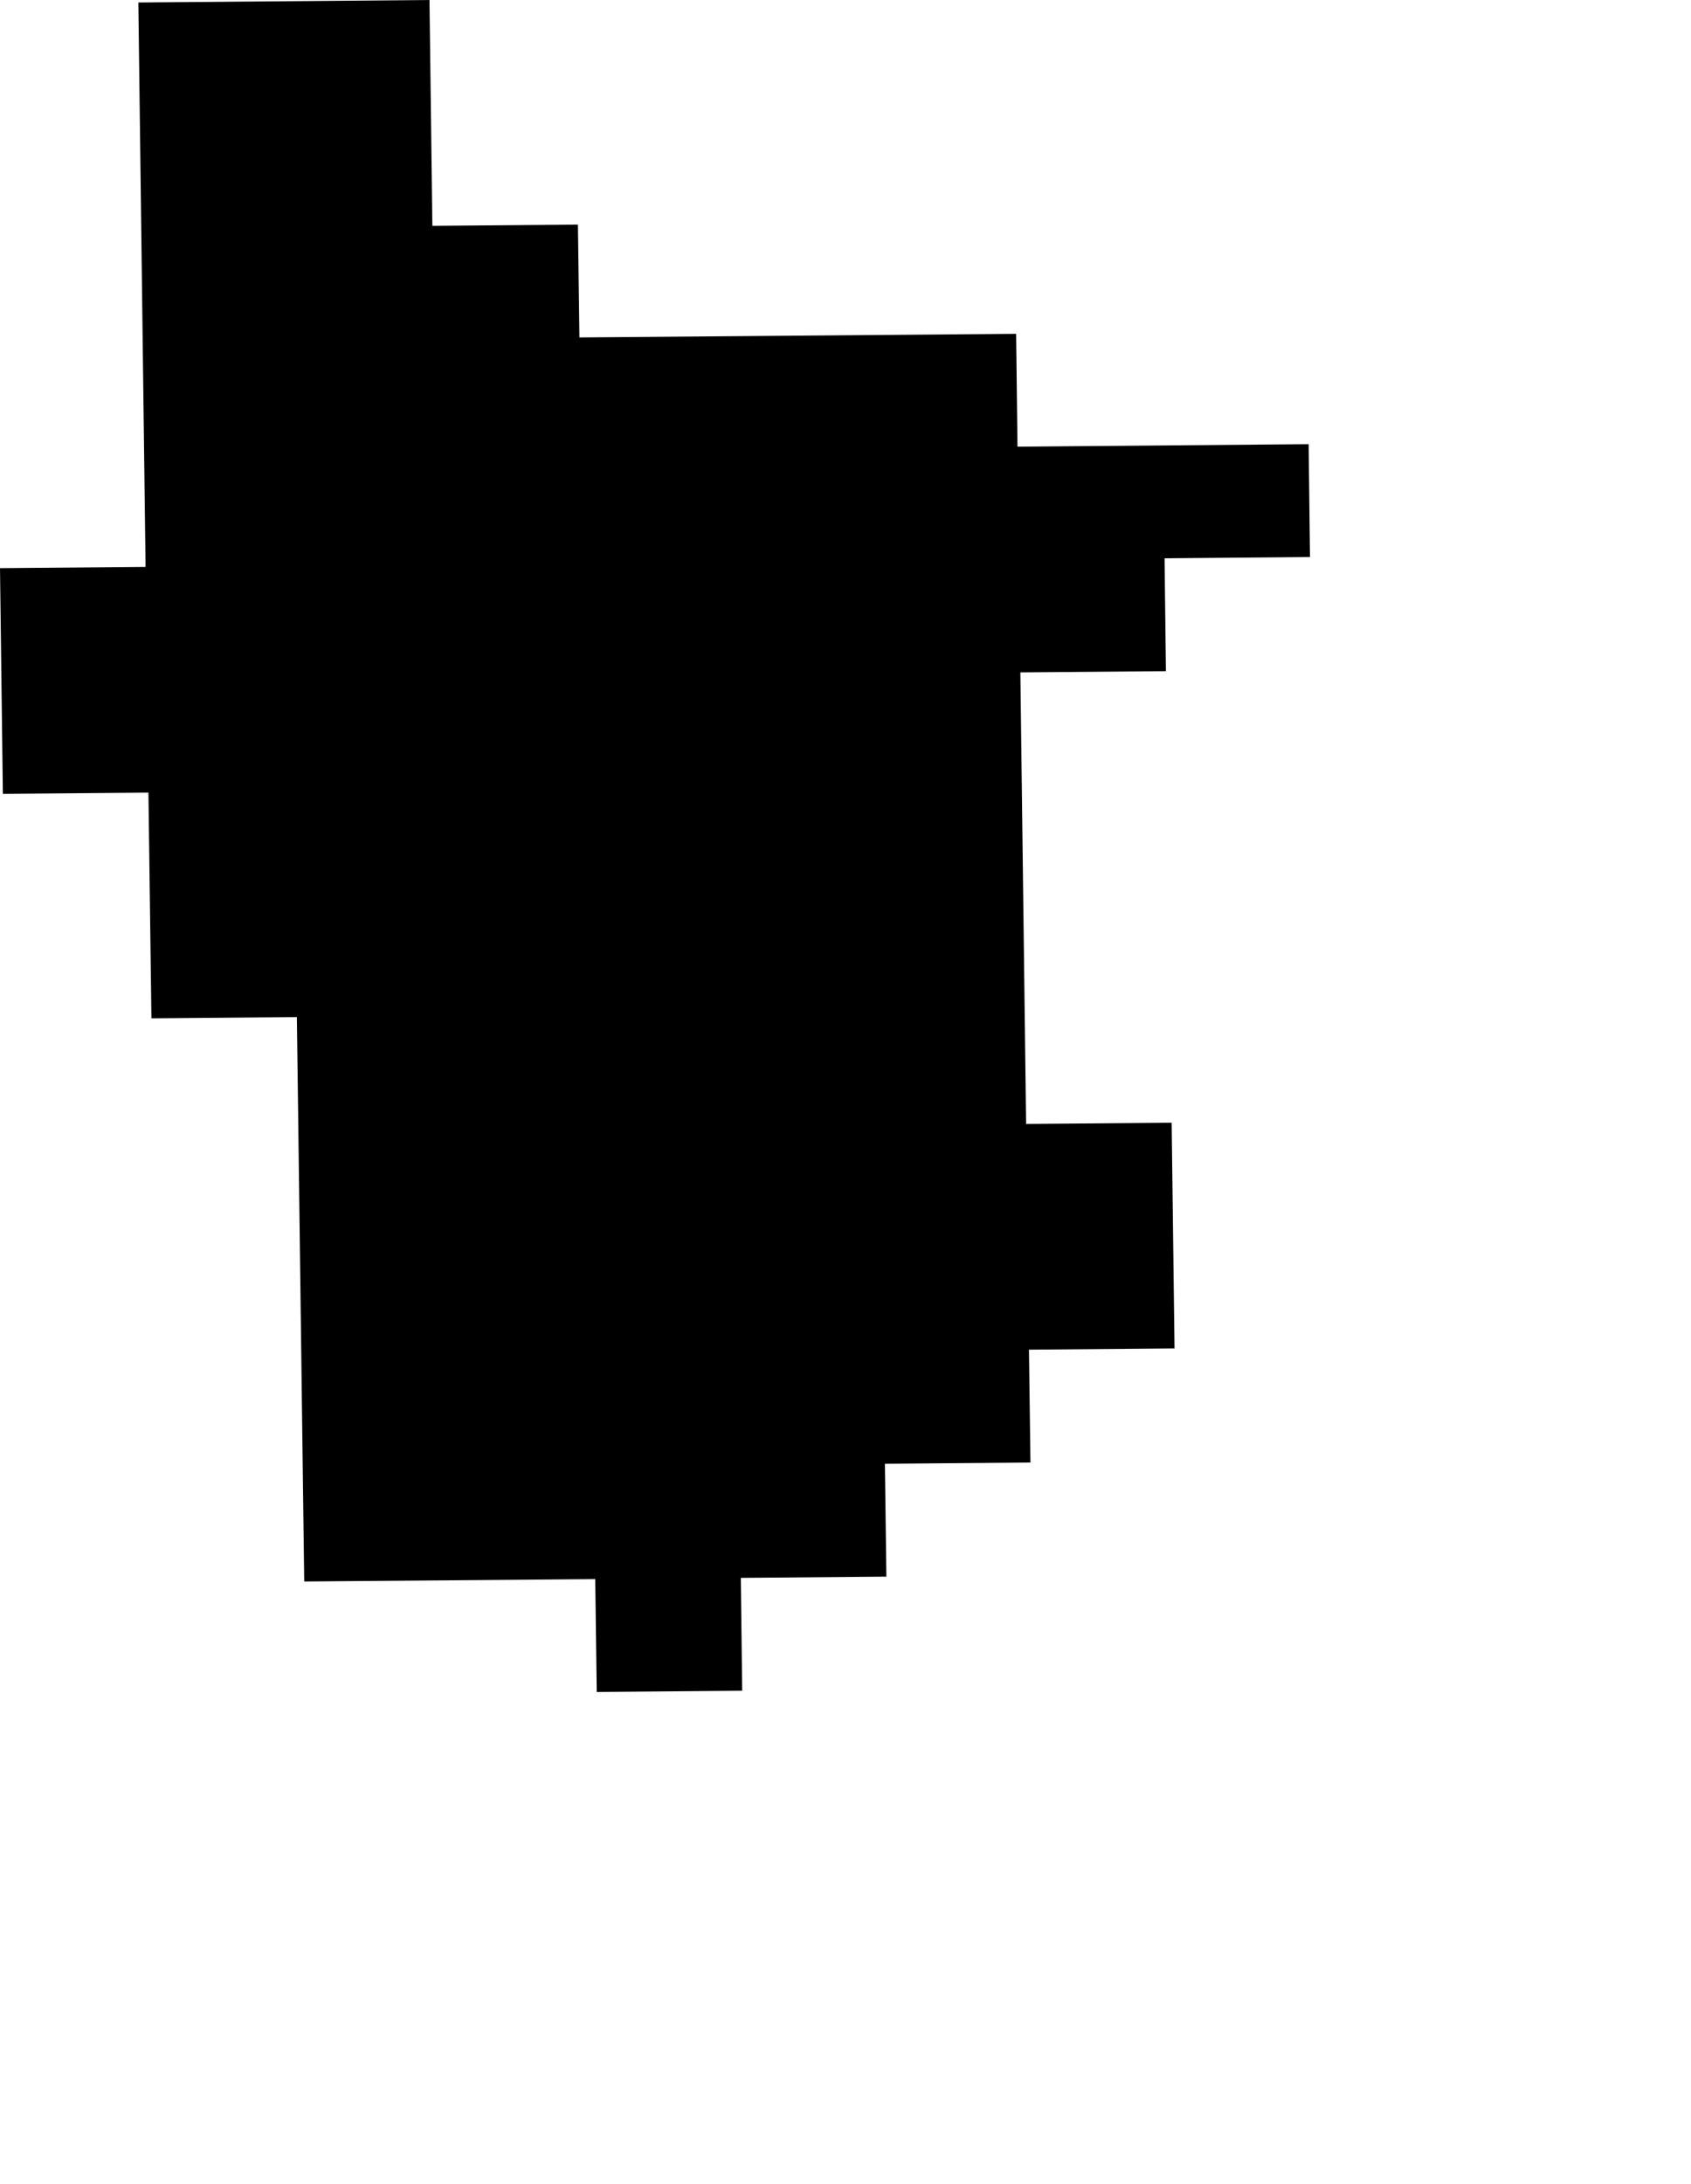 <svg width="793.283" height="1024" class="wof-locality" edtf:cessation="" edtf:inception="" id="wof-%!s(int64=101777321)" mz:is_ceased="-1" mz:is_current="1" mz:is_deprecated="-1" mz:is_superseded="0" mz:is_superseding="0" mz:latitude="40.168041" mz:longitude="9.177987" mz:max_latitude="40.174265" mz:max_longitude="9.183569" mz:min_latitude="40.160697" mz:min_longitude="9.173058" mz:uri="https://data.whosonfirst.org/101/777/321/101777321.geojson" viewBox="0 0 793.28 1024.00" wof:belongsto="1360702177,102191581,404460535,85633253,404227535" wof:country="IT" wof:id="101777321" wof:lastmodified="1690935705" wof:name="Ollolai" wof:parent_id="404460535" wof:path="101/777/321/101777321.geojson" wof:placetype="locality" wof:repo="whosonfirst-data-admin-it" wof:superseded_by="" wof:supersedes="" xmlns="http://www.w3.org/2000/svg" xmlns:edtf="x-urn:namespaces#edtf" xmlns:mz="x-urn:namespaces#mz" xmlns:wof="x-urn:namespaces#wof"><path d="M201.478 0,202.823 105.884,271.112 105.299,271.814 158.212,476.683 156.517,477.326 209.43,613.906 208.26,614.549 261.173,546.318 261.758,546.961 314.67,478.671 315.255,481.36 526.965,549.65 526.38,550.995 632.206,482.705 632.791,483.407 685.703,415.117 686.288,415.819 739.201,347.529 739.786,348.172 792.698,279.941 793.283,279.239 740.37,142.718 741.481,139.269 476.859,71.038 477.443,69.634 371.618,1.345 372.202,0 266.377,68.29 265.792,64.899 1.169,201.478 0 Z"/></svg>